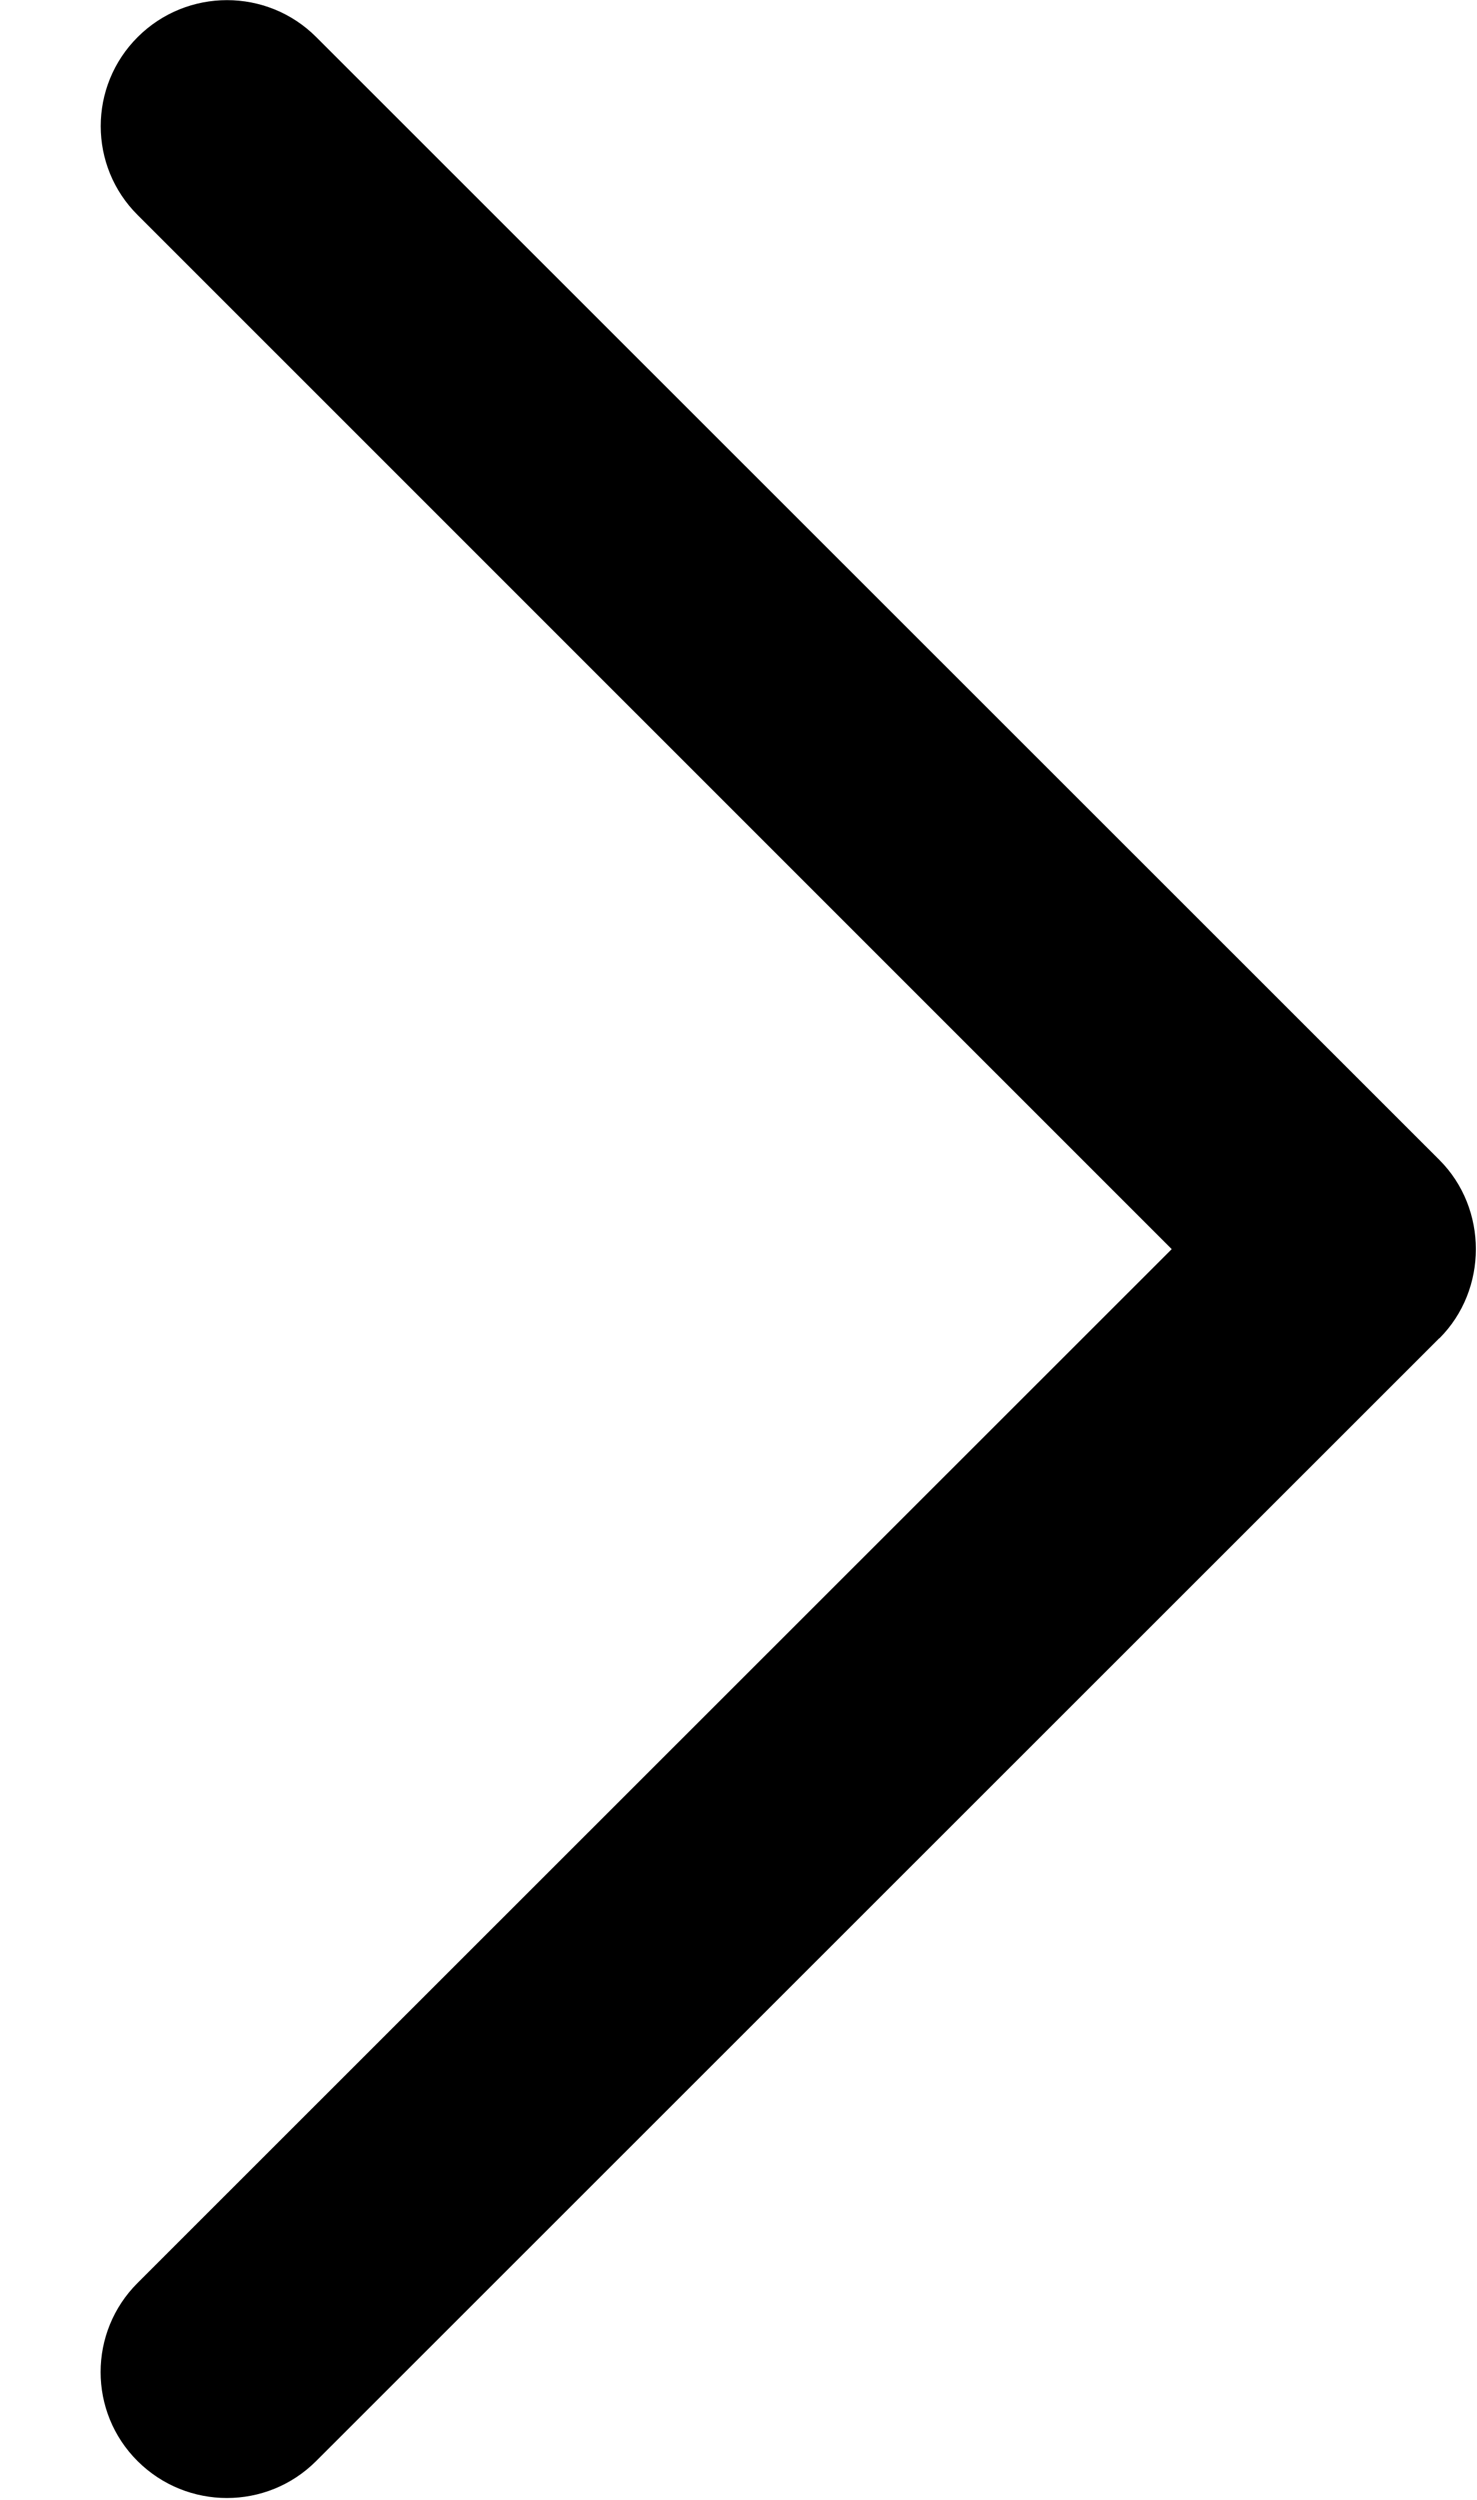<svg xmlns="http://www.w3.org/2000/svg" width="13" height="22" viewBox="0 0 13 22">
    <path d="M12.668 11.777l-9.886 9.882c-.433.433-1.136.433-1.571 0-.434-.432-.434-1.135 0-1.568l9.102-9.098-9.101-9.1C.778 1.462.778.759 1.212.326c.434-.433 1.138-.433 1.571 0l9.886 9.882c.428.428.428 1.142 0 1.57z"/>
</svg>
